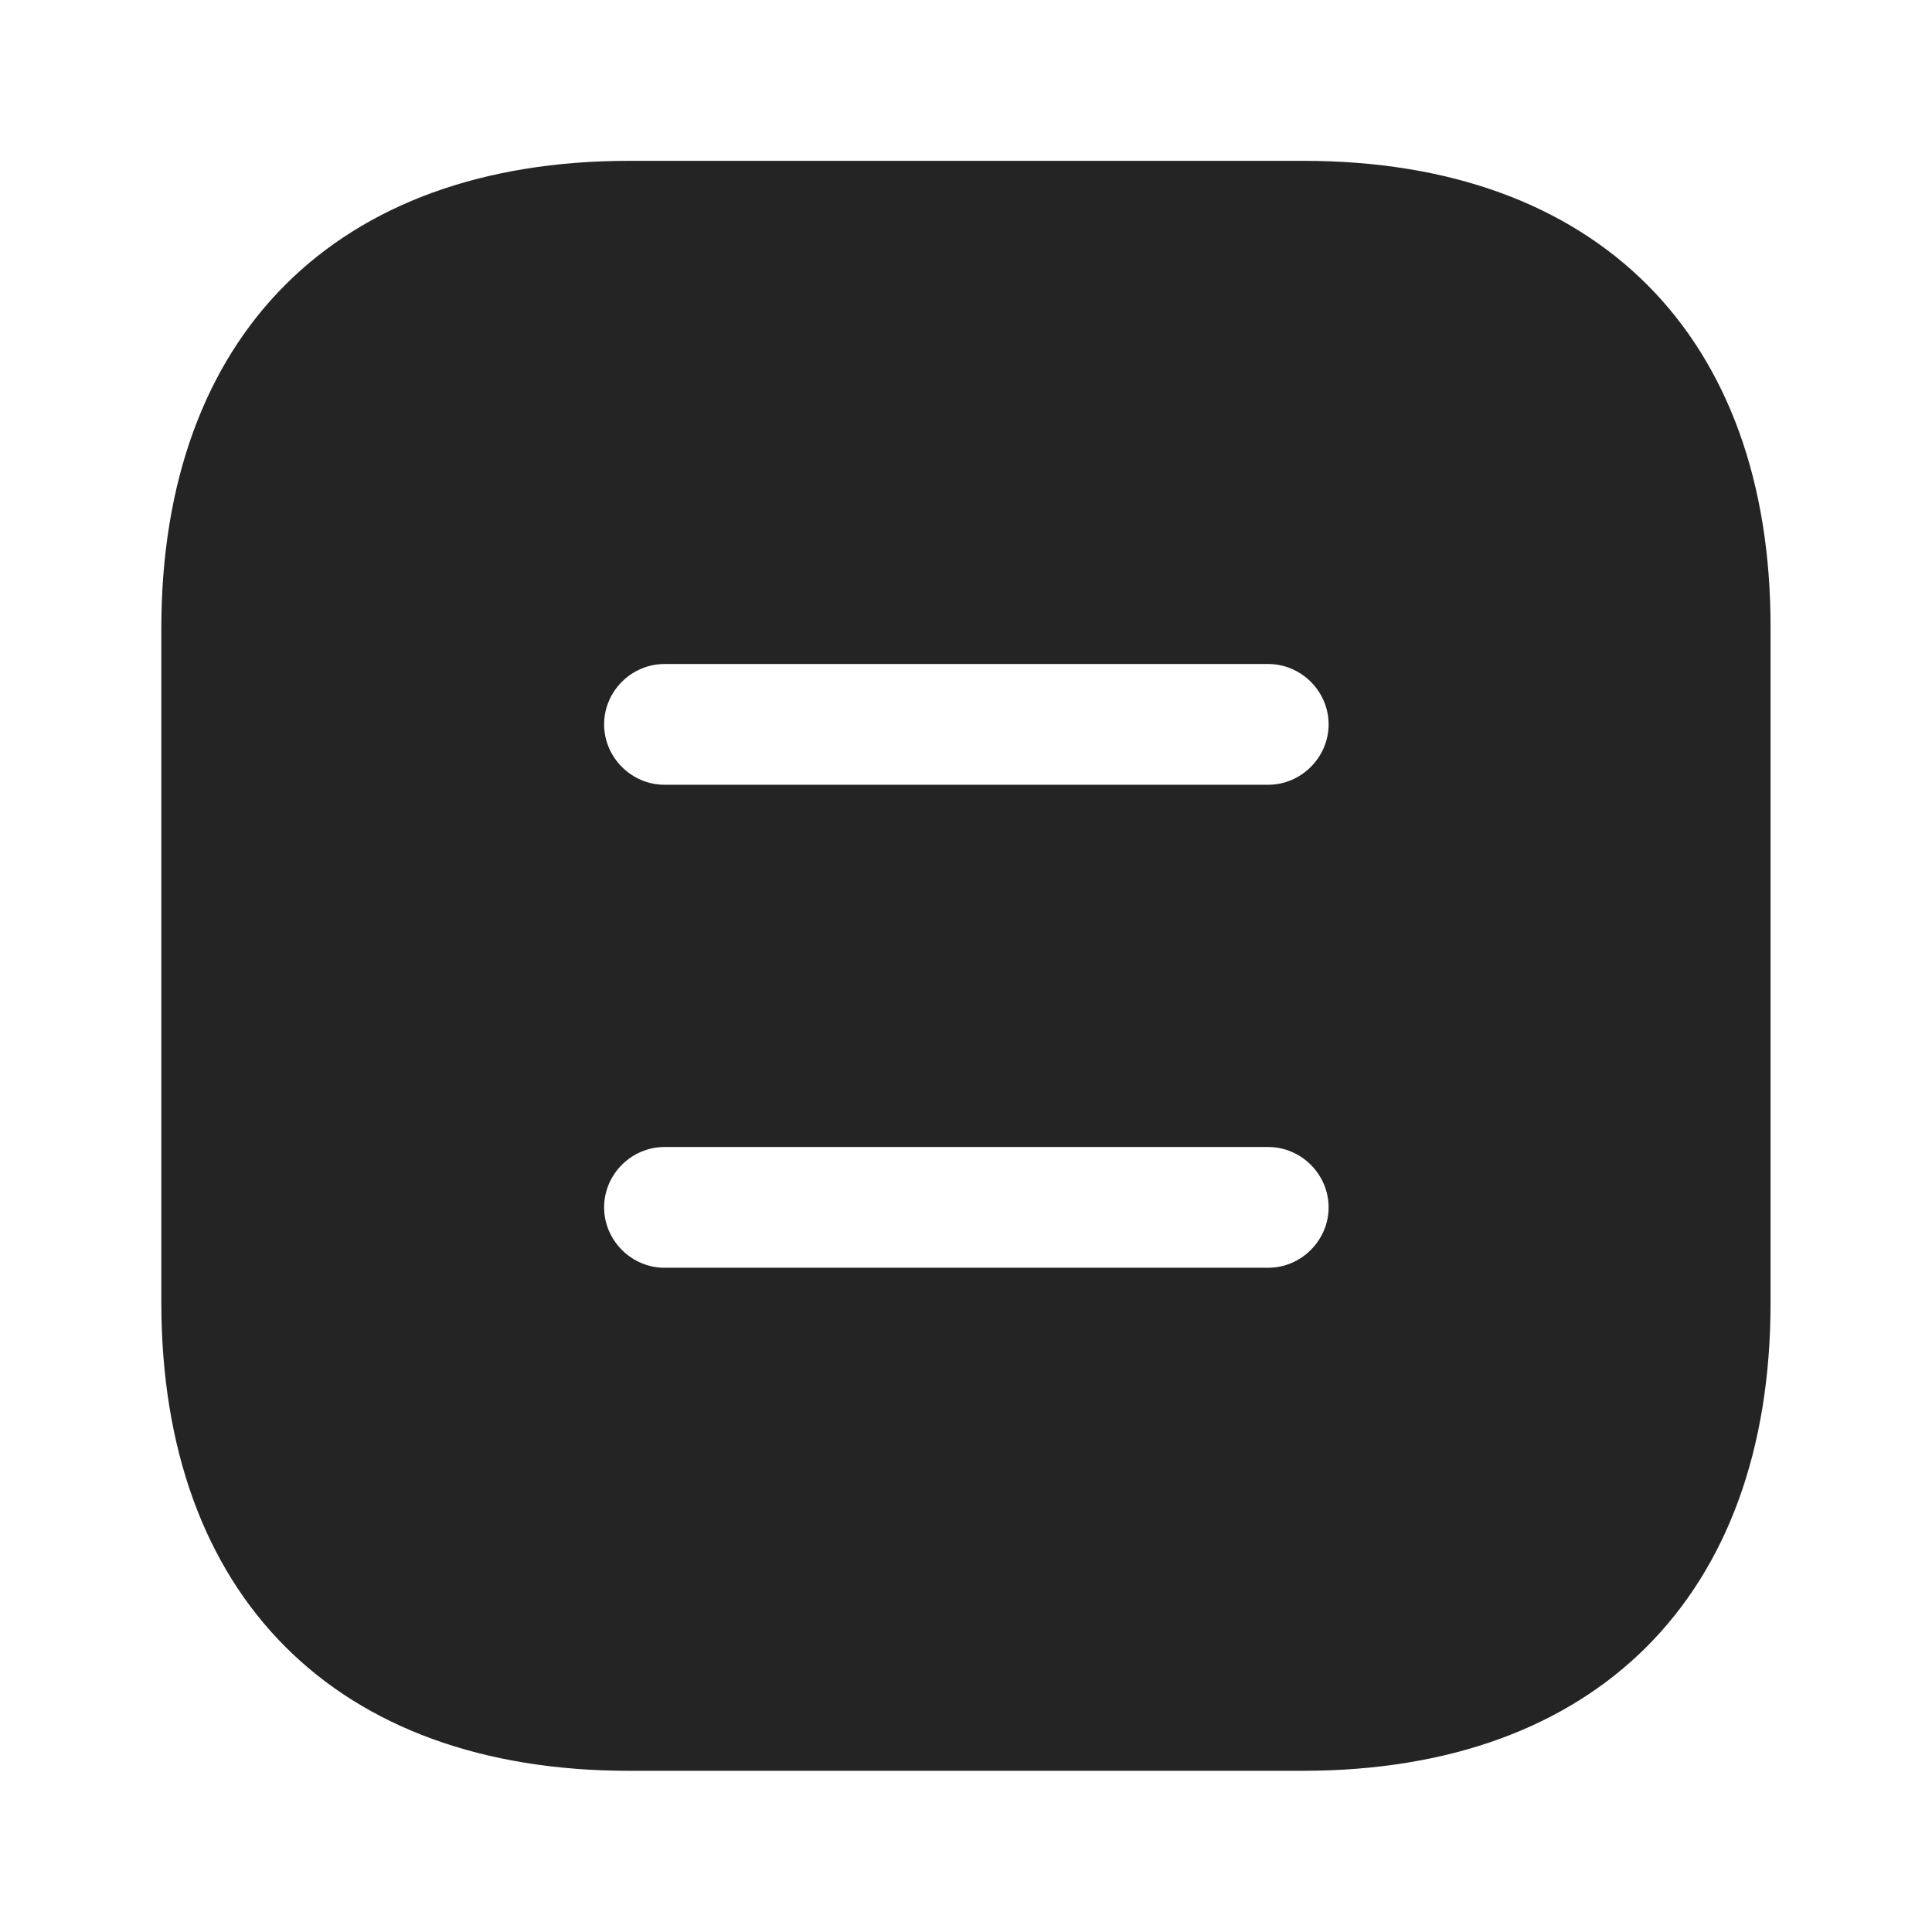 <svg width="16" height="16" viewBox="0 0 16 16" fill="none" xmlns="http://www.w3.org/2000/svg">
<g clip-path="url(#clip0_11090_7614)">
<mask id="mask0_11090_7614" style="mask-type:luminance" maskUnits="userSpaceOnUse" x="0" y="0" width="16" height="16">
<path d="M16 0H0V16H16V0Z" fill="white"/>
</mask>
<g mask="url(#mask0_11090_7614)">
<path d="M10.796 1.332H5.209C2.783 1.332 1.336 2.779 1.336 5.205V10.785C1.336 13.219 2.783 14.665 5.209 14.665H10.789C13.216 14.665 14.663 13.219 14.663 10.792V5.205C14.669 2.779 13.223 1.332 10.796 1.332ZM10.503 10.499H5.503C5.229 10.499 5.003 10.272 5.003 9.999C5.003 9.725 5.229 9.499 5.503 9.499H10.503C10.776 9.499 11.003 9.725 11.003 9.999C11.003 10.272 10.776 10.499 10.503 10.499ZM10.503 6.499H5.503C5.229 6.499 5.003 6.272 5.003 5.999C5.003 5.725 5.229 5.499 5.503 5.499H10.503C10.776 5.499 11.003 5.725 11.003 5.999C11.003 6.272 10.776 6.499 10.503 6.499Z" fill="#242424"/>
</g>
</g>
<defs>
<clipPath id="clip0_11090_7614">
<rect width="16" height="16" fill="white"/>
</clipPath>
</defs>
</svg>
